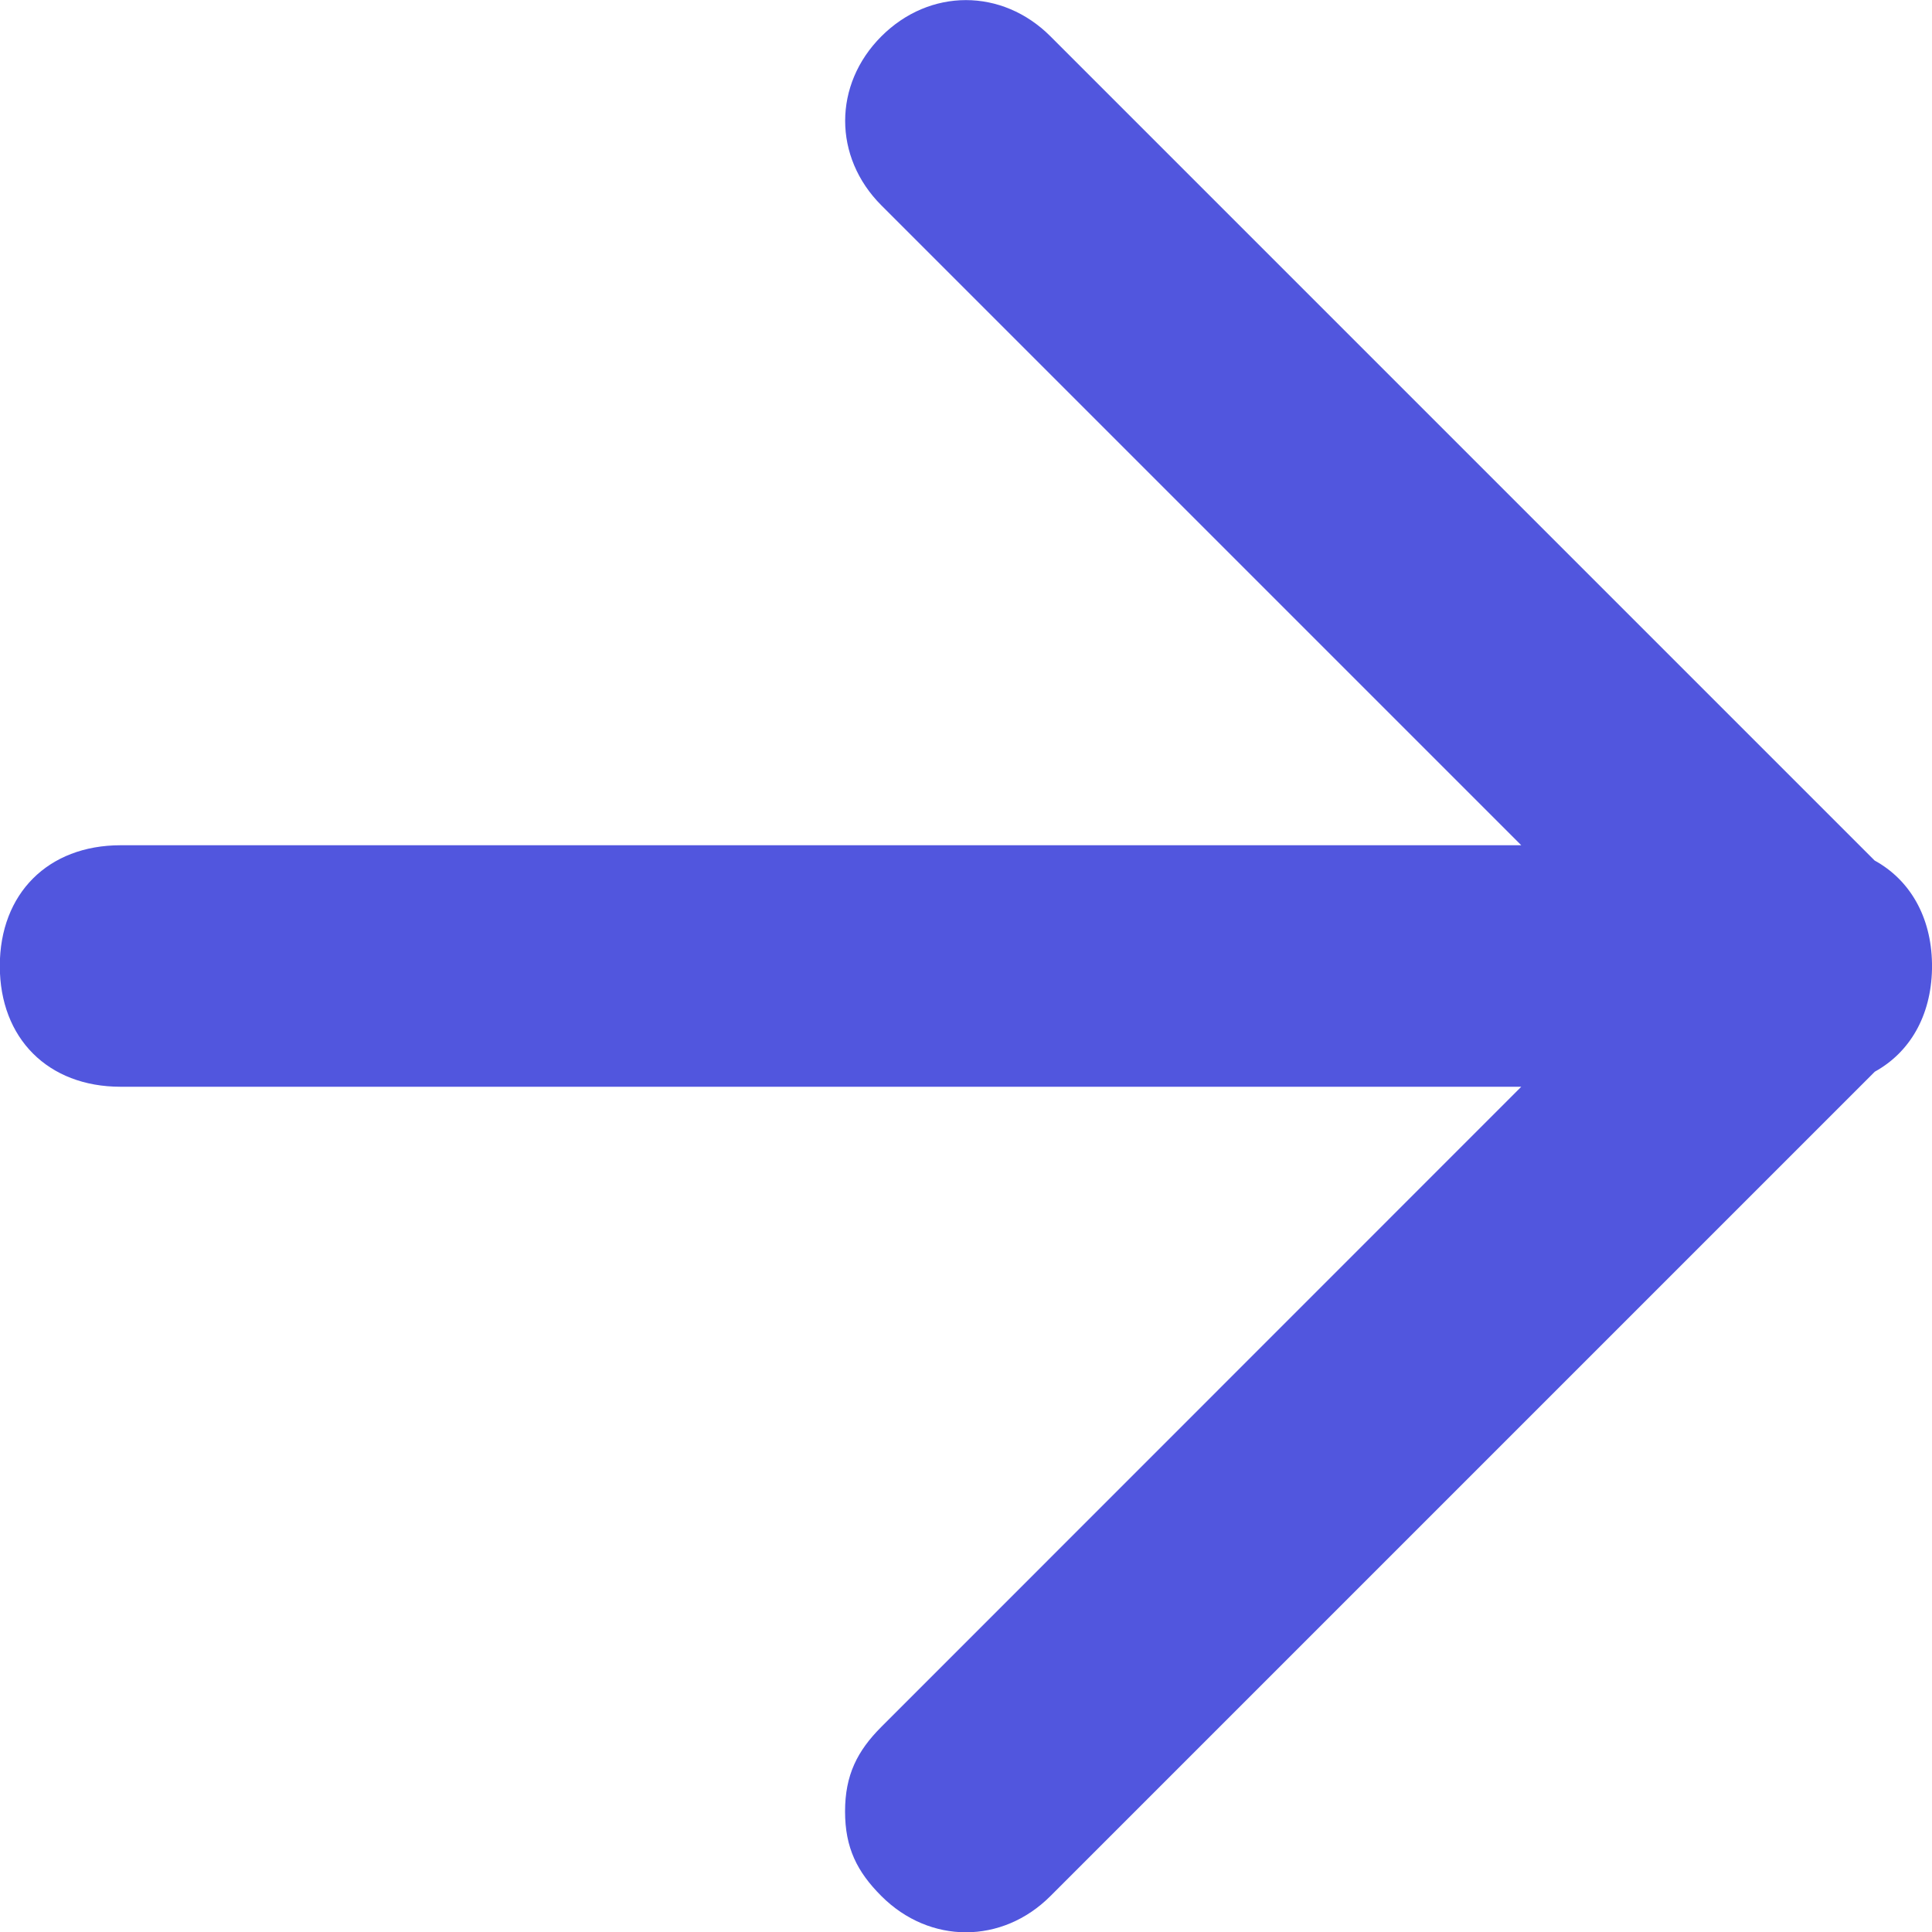 <svg fill="none" height="10" viewBox="0 0 10 10" width="10" xmlns="http://www.w3.org/2000/svg"><path clip-rule="evenodd" d="m4.562 8.938c-.125.125-.188.25-.188.438s.062.312.188.438c.25.25.625.25.875 0l4.267-4.267c.181-.1.291-.288.296-.531 0-.01 0-.019 0-.029-.004-.243-.115-.433-.297-.533l-4.266-4.266c-.25-.25-.625-.25-.875 0-.25.25-.25.625 0 .875l3.312 3.312h-7.25c-.375 0-.625.25-.625.625-0.0.375.25.625.625.625h7.25z" fill="#5156de" fill-rule="evenodd"/></svg>